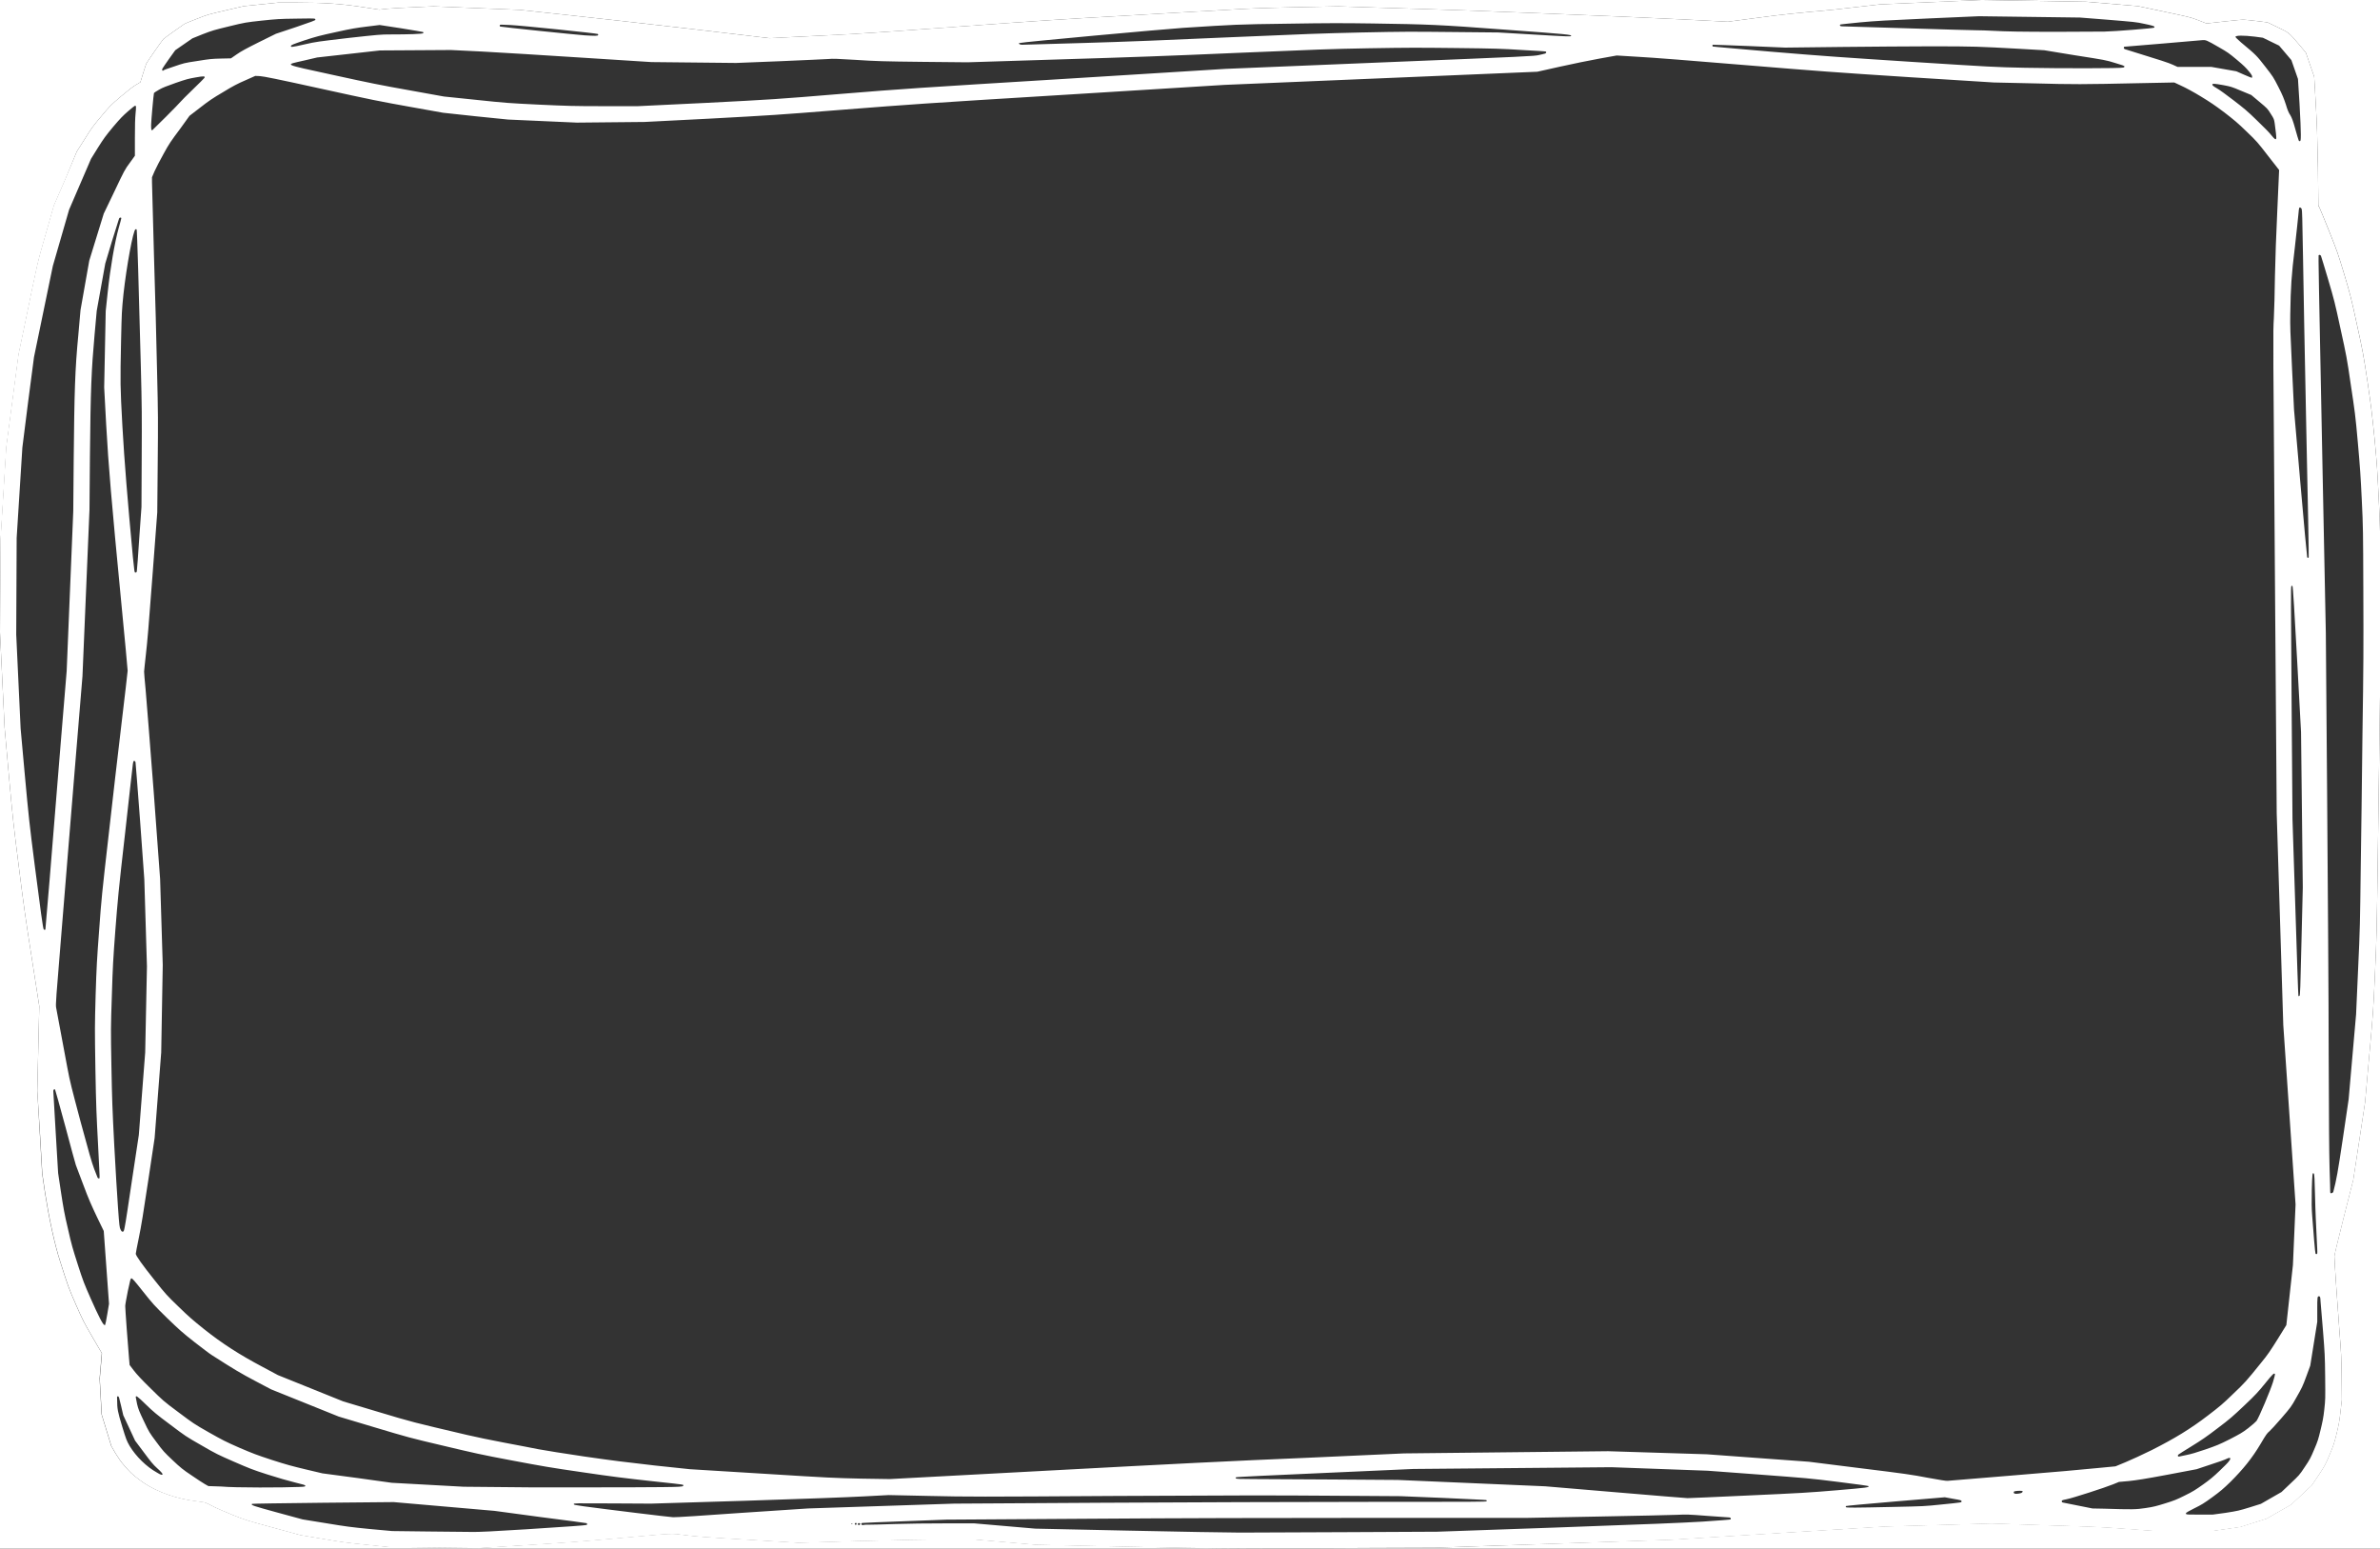 <?xml version="1.0" encoding="utf-8"?>
<!-- Generator: Adobe Illustrator 29.1.0, SVG Export Plug-In . SVG Version: 9.03 Build 55587)  -->
<svg version="1.0" id="Layer_1" xmlns="http://www.w3.org/2000/svg" xmlns:xlink="http://www.w3.org/1999/xlink" x="0px" y="0px"
	 viewBox="0 0 1085.1 706" style="enable-background:new 0 0 1085.1 706;" preserveAspectRatio="none">
<rect x="0" y="0" width="1085.1" height="706" fill="#333333" stroke="none"/>
<style type="text/css">
	.st0{fill:#FFFFFF;}
</style>
<path class="st0" d="M515.7,705.2l-43.2-0.9l-14.1-1.2l-14.1-1.2l-13.1,0c-10.2,0-18.9,0.2-40,0.7l-26.9,0.8l-23.2-1.4
	c-19.3-1.1-24.1-1.5-28.8-2.1c-6.7-0.8-3.3-1-31.3,1.5c-17,1.5-24,2-41.5,3.1l-21.1,1.3l-41.4-0.5l-9.8-1c-8.8-0.9-10.8-1.1-20-2.7
	l-10.2-1.7l-12.4-3.4c-12.1-3.3-12.5-3.4-18.5-5.8c-3.4-1.4-7.5-3.1-9.3-4.1c-2.9-1.5-3.4-1.7-4.7-1.8c-0.8-0.1-3.3-0.5-5.6-0.8
	c-8.8-1.5-17-4.8-23-9.4c-3.4-2.6-4-3.2-6.7-6.3c-1.6-1.8-2.6-3.3-4.1-5.7l-1.9-3.3l-2.2-7.2l-2.2-7.2l-0.9-16.3l0.5-5.8l0.5-5.8
	l-4.2-7.2c-4-6.9-4.4-7.6-7.6-14.9c-3.4-7.7-3.7-8.7-7.2-19.7c-2.6-8-5.1-19.8-6.9-31.3l-1.3-8.9l-1.1-18.9L17,497.3l0.9-38.6
	l-3.3-21.2c-2.8-17.6-3.8-24.8-6-42.2c-2.5-19.7-2.8-22.3-4.6-42.3l-1.9-21.3L0,288.3l0.1-21.1l0.1-21.1l1.3-21.1l1.3-21.1l2.8-21.2
	l2.8-21.2l2.4-11.4c6.9-33.4,5.9-29.1,10-43.4l3.7-13l5.3-12.2L35,69.1l3.5-5.5c3.1-5,3.8-6,7.6-10.5c4.1-4.9,4.3-5.1,9.1-9.2
	c3.7-3.1,5.5-4.5,6.9-5.3l1.9-1.1l1.2-3.9c0.7-2.2,1.3-4.2,1.5-4.6c0.3-0.7,7-10.3,7.8-11.2c0.5-0.5,8.5-6.2,9.6-6.9
	c0.3-0.2,2.8-1.2,5.6-2.3c5-2,5.2-2,13.3-3.9l8.2-1.9l7.8-0.8l7.8-0.8h8.9c12,0,19.8,0.5,30.1,2.1l7.2,1.1l3.5-0.4
	c1.9-0.2,7.5-0.5,12.3-0.7l8.8-0.4l19.7,0.8l19.7,0.8l20.5,2.2c11.3,1.2,36.9,4.1,56.9,6.4l36.4,4.3l22.4-1.1
	c20.5-1,25.9-1.4,64.4-4.2c36.9-2.7,46.1-3.3,76.2-5c18.9-1.1,39.3-2.3,45.5-2.6c9.5-0.6,14.3-0.8,31.1-1.2l19.8-0.4l15.6,0.5
	c8.6,0.3,18.9,0.6,22.9,0.7c10.7,0.2,92.5,3.4,117.5,4.7l21.6,1.1l13.6-1.8c11.9-1.6,16.3-2,34.7-3.7L857.2,2l23-1l23-1l24,0.4
	l24,0.4l11.8,1l11.8,1l11.8,2.5c11.8,2.5,11.9,2.5,15.6,3.9l3.8,1.5l8.1-0.9c4.4-0.5,8.5-0.9,9.1-0.8c0.6,0,3.2,0.3,5.8,0.6l4.8,0.6
	l4.6,2.2c5.4,2.6,5.1,2.4,9.8,7.9l3.1,3.7l1.9,5.5l1.9,5.5l0.7,12.1c0.6,10.9,0.7,13.9,1,29.4l0.2,17.3l0.5,0.9
	c0.3,0.5,2.2,5.3,4.4,10.7c3.8,9.5,4,10.1,6.9,19.7c2.8,9.4,3.1,10.5,5.8,23c2.8,12.7,2.9,13.4,4.8,25.9c1.7,11.7,2,14,3.2,25.9
	c1.1,11.3,1.3,15,1.9,27.3c0.7,14,0.7,14.5,0.8,40.8c0.1,22.1,0.1,31.7-0.3,56.6c-0.2,16.5-0.6,46-0.9,65.6
	c-0.5,34.6-0.5,36.1-1.3,53.8c-0.8,18-0.9,18.4-2.7,38.4l-1.8,20.2l-2.7,17.7l-2.7,17.7l-4.3,16.9c-2.6,10.3-4.3,17.3-4.3,17.9
	c0,2.1,1.5,23.7,2.3,34.1c0.8,10.3,0.9,11.5,1,21.1l0.1,10.2l-0.6,5.3c-0.5,4.5-0.8,6-1.8,10.2c-1.1,4.4-1.4,5.4-3.2,9.6
	c-1.9,4.5-2.1,4.9-5,9.3l-3.1,4.6l-4.7,4.4l-4.7,4.4l-5.6,3.2l-5.6,3.2l-6,1.9l-6,1.9l-6.3,0.9l-6.3,0.9h-26.4l-12.6-0.9
	c-11.7-0.9-14.2-1-37.2-1.7l-24.6-0.8l-24.4,0.7l-24.4,0.7l-48.4,3l-48.4,3L654,705.6l-28.5,0.1c-15.7,0.1-37.1,0.2-47.6,0.2
	C560.3,706,555.6,706,515.7,705.2L515.7,705.2z M614.6,698.5l40.6-0.2l54.2-1.9c44.2-1.6,56.5-2.1,66.8-2.7c7.5-0.5,12.7-0.9,12.8-1
	c0.3-0.3,0-0.9-0.5-0.9c-0.3,0-4.7-0.3-9.9-0.7c-9.1-0.7-9.5-0.7-14-0.5c-2.6,0.1-19,0.5-36.5,0.8l-31.8,0.6l-69,0
	c-46.6,0-89.6,0.1-132.4,0.4l-63.4,0.4l-18.7,0.7c-10.3,0.4-19,0.7-19.4,0.8c-0.6,0-0.7,0.2-0.7,0.5c0,0.4,0.5,0.6,1.1,0.4
	c0.2-0.1,1.2-0.1,2.3-0.1c1.1,0,6.4-0.1,11.8-0.3c5.5-0.2,15.7-0.3,23.1-0.3h13.2l13.9,1.2l13.9,1.2l42.3,0.9
	c23.2,0.5,46.2,0.9,51,0.9C570,698.7,592.2,698.6,614.6,698.5L614.6,698.5z M239.9,697.2c20.2-1.3,27.2-1.8,27.6-2
	c0.3-0.2,0.2-0.7-0.1-0.8c-0.1-0.1-9.6-1.3-21.1-2.8l-20.8-2.8l-23-2l-23-2l-32.2,0.3c-18.6,0.2-32.2,0.4-32.4,0.5
	c-0.6,0.6,0.4,0.9,11.7,4l11.4,3.1l10.5,1.7c9.7,1.6,11.3,1.8,20.4,2.7l9.9,0.9l16.4,0.2c9,0.1,18,0.2,19.9,0.2
	C217.6,698.5,225.7,698.1,239.9,697.2L239.9,697.2z M390.5,694.9c0.2-0.5-0.2-0.8-0.6-0.5c-0.2,0.2-0.3,0.3-0.1,0.5
	C390,695.3,390.3,695.3,390.5,694.9L390.5,694.9z M392.1,695c0.2-0.2,0.2-0.3-0.1-0.5c-0.4-0.3-0.9-0.1-0.9,0.3
	C391.1,695.3,391.7,695.5,392.1,695L392.1,695z M388.6,694.6c-0.1-0.1-0.2-0.1-0.3-0.1c-0.1,0.1-0.1,0.2-0.1,0.3
	c0.1,0.1,0.2,0.1,0.3,0.1C388.6,694.9,388.6,694.7,388.6,694.6L388.6,694.6z M338.2,689.7l30.2-2l33.3-1.1l33.3-1.1l67.6-0.4
	c37.5-0.2,91.5-0.4,121.3-0.4c48.6,0,53.8,0,53.9-0.3c0.1-0.2,0-0.4-0.1-0.5c-0.1-0.1-9-0.5-19.7-1l-19.5-0.8l-31.3-0.2
	c-26.8-0.2-40.9-0.2-98.1,0.1c-63.6,0.4-67.6,0.4-85.3,0l-18.6-0.4l-11.4,0.6c-7.5,0.4-26.1,1.1-54.2,2l-42.8,1.3l-17.6-0.1
	c-17.3-0.1-17.6-0.1-17.6,0.3c0,0.4,0.4,0.4,4.4,1c10.3,1.4,39.8,5,40.9,5C307.5,691.8,321.6,690.9,338.2,689.7L338.2,689.7z
	 M1014.7,689.7c5.7-0.9,6.1-1,11-2.5l5.1-1.6l4.7-2.7l4.7-2.7l4-3.8c4-3.8,4.1-3.8,6.6-7.6c2.3-3.4,2.7-4.2,4.3-8
	c1.6-3.7,1.9-4.7,2.9-8.9c0.9-3.7,1.3-5.6,1.7-9.3c0.5-4.6,0.5-4.7,0.4-14.9c-0.1-9.8-0.2-10.9-1-21.1c-0.5-6-1-11.9-1.1-13.2
	c-0.1-2.1-0.2-2.4-0.6-2.4c-0.9-0.2-0.9,0.4-0.9,6.1v5.5l-1.6,10l-1.6,10l-1.8,4.9c-1.6,4.4-2.1,5.4-4.4,9.4c-2.5,4.5-2.6,4.6-7,9.7
	c-2.4,2.8-4.9,5.5-5.5,6c-0.9,0.7-1.5,1.5-3.9,5.6c-3.9,6.6-8.1,11.7-13.7,17.3c-3.4,3.3-4.7,4.4-8.4,7.1c-3.7,2.7-5,3.5-8.1,5
	c-2,1-3.8,2-3.8,2.1c-0.1,0.1-0.1,0.4,0,0.5c0.1,0.3,1.1,0.3,6.1,0.3h6L1014.7,689.7z M978.3,687.5c3.5-0.5,4.9-0.9,8.8-2.1
	c4.2-1.3,5.2-1.7,9-3.6c3.7-1.8,4.9-2.6,8.3-5c3.1-2.2,4.8-3.6,7.6-6.3c2-1.9,3.9-3.8,4.2-4.3c1.2-1.5,0.7-2-1.1-1.1
	c-0.5,0.3-3.8,1.5-7.3,2.6l-6.3,2.1l-13.2,2.5c-10.7,2-14,2.5-17.7,2.9l-4.5,0.4l-2.7,1.1c-3.7,1.5-18.5,6.3-21.2,6.8
	c-2,0.4-2.2,0.5-2.2,0.9c0,0.3,0.1,0.5,0.5,0.6c0.3,0.1,3.4,0.7,7,1.4l6.5,1.3l5.2,0.1C972.1,688.2,973.8,688.2,978.3,687.5
	L978.3,687.5z M863.3,687c13.8-0.3,14.1-0.3,21.8-1.1c9.8-1,9.2-0.9,9.2-1.5c0-0.4-0.2-0.5-3.8-1.1l-3.8-0.7l-22.5,1.9
	c-13.3,1.1-22.5,2-22.6,2.1c-0.1,0.1-0.1,0.3,0,0.5C841.7,687.4,845.3,687.4,863.3,687L863.3,687z M796.7,681.8
	c24.3-1.1,27.8-1.3,40.8-2.4c14.2-1.2,14.7-1.3,14.4-1.9c-0.1-0.1-5.6-0.9-13.8-1.9c-13.5-1.7-14.2-1.7-36.6-3.4l-22.9-1.7
	l-21.9-0.8l-21.9-0.8l-45.2,0.4l-45.2,0.4l-40.3,1.8c-24.6,1.1-40.4,1.8-40.6,2c-0.2,0.2-0.2,0.3,0,0.5c0.2,0.2,1.6,0.3,7.8,0.3
	c4.2,0,20.7,0.1,36.8,0.2l29.2,0.2l67.2,2.9l32,2.7c17.6,1.5,32.4,2.7,32.9,2.7C769.7,683,782.1,682.5,796.7,681.8L796.7,681.8z
	 M921,680.8c0.8-0.1,1.4-0.7,1.1-1c-0.2-0.2-2.2-0.2-3.2,0c-0.6,0.1-0.8,0.2-0.8,0.6c0,0.5,0.6,0.7,1.5,0.6
	C920,681,920.5,680.9,921,680.8L921,680.8z M136.1,677.9c2.9-0.1,3.1-0.2,3.1-0.5c0-0.4-0.5-0.5-4.9-1.6c-3.2-0.8-7.4-2-12.4-3.6
	c-6.6-2.1-8.3-2.8-15.2-5.8c-7.3-3.2-8.2-3.6-14.9-7.5c-7-4-7.3-4.2-14.3-9.5c-6.2-4.6-7.7-5.9-11.1-9.2c-3.8-3.7-4.5-4.2-4.5-3.2
	c0,0.2,0.3,1.6,0.6,3.1c0.6,2.4,0.9,3.2,3.1,7.8c2.4,5.1,2.5,5.2,5.7,9.5c3.1,4.2,3.5,4.6,7.4,8.3c3.6,3.4,4.7,4.3,8.6,6.9
	c2.5,1.7,5.2,3.5,6.1,4l1.6,0.9l5.9,0.2C106.9,678.3,129.8,678.2,136.1,677.9L136.1,677.9z M309.5,677.8c1.4-0.1,1.9-0.2,2-0.4
	c0.1-0.2,0-0.4-0.1-0.5c-0.1-0.1-6.7-0.9-14.7-1.7c-11.8-1.3-17.6-2-31.1-4c-14.6-2.1-18.5-2.8-32.3-5.4
	c-13.9-2.6-17.3-3.4-31.2-6.7c-15.3-3.6-16-3.8-31.7-8.5l-16-4.8l-15.4-6.2l-15.4-6.2l-7.2-3.8c-6.8-3.6-9.5-5.2-19.8-11.8
	c-1-0.6-4.5-3.3-8-6c-5.6-4.4-6.9-5.6-12.4-10.9c-5.9-5.8-6.3-6.2-11-12.1c-3.8-4.8-4.9-6.1-5.3-6c-0.4,0.1-0.5,0.6-1.6,5.7
	c-0.6,3.1-1.2,6.2-1.2,6.9c0,1.4,1.2,18,1.7,23.5l0.3,3.4l1.9,2.5c1.3,1.7,3.7,4.3,7.6,8.1c5.7,5.6,5.7,5.7,12.7,10.9
	c6.8,5.1,7.2,5.4,13.9,9.2c6.2,3.5,7.5,4.2,13.9,7c6.3,2.7,7.9,3.3,14.9,5.6c6.5,2.1,9.1,2.8,15.4,4.3l7.6,1.8l15.8,2.1l15.8,2.2
	l16.4,0.9l16.4,0.9l32.5,0.3C274.9,678.1,305.3,678.1,309.5,677.8L309.5,677.8z M918.3,672.6c16.2-1.3,33.2-2.8,37.8-3.3l8.4-0.8
	l4.6-1.9c2.6-1.1,7.7-3.4,11.9-5.5c10.3-5.2,17.6-9.6,25.8-15.9c5.1-3.9,6.7-5.2,11.2-9.6c5.4-5.1,6.2-6,12.8-14.2
	c3.3-4,4.3-5.6,7.7-11l3.9-6.3l1.5-13.7l1.5-13.7l0.6-13.8l0.6-13.8l-2.8-40.9l-2.8-40.9l-3-96.6l-0.6-79.7
	c-1.1-143-1.1-138.5-0.7-145.9c0.2-3.6,0.4-12.2,0.5-19.2c0.2-9,0.5-17.8,1.1-30.5l0.8-17.9l-5-6.4c-4.8-6.2-5.1-6.6-9.8-11.1
	c-4-3.9-5.7-5.3-10.1-8.7c-4.4-3.3-6.3-4.6-10.9-7.4c-3.1-1.9-7-4-8.8-4.8l-3.2-1.5l-15,0.3c-27.9,0.6-30.2,0.6-49.3,0.1l-18-0.4
	l-38.2-2.4c-35.5-2.3-40.8-2.7-76.1-5.6c-22.8-1.9-41.9-3.4-47.8-3.7l-9.8-0.6l-7.8,1.4c-4.3,0.8-12.4,2.4-18.1,3.7l-10.3,2.3
	l-71.3,3l-71.3,3l-71,4.4c-68.6,4.2-72.1,4.5-102.8,6.9c-31.5,2.5-31.9,2.5-61.2,4.1l-29.5,1.5L263,55.9l-15.7-0.7l-15.7-0.7
	L216.8,53L202,51.4l-15.1-2.7c-13.9-2.5-17.1-3.1-40.7-8.3c-20-4.4-26-5.6-27.7-5.7l-2.1-0.1l-4.5,2c-3.5,1.5-5.8,2.7-10.2,5.4
	c-4.9,2.9-6.4,3.9-10.5,7.1l-4.8,3.7L82,58.9c-4.1,5.5-4.9,6.6-7.4,11.2c-1.6,2.8-3.4,6.4-4.1,7.9l-1.2,2.8l0,2.3
	c0,1.2,0.4,16.2,0.9,33.3c0.5,17.1,1.2,40.7,1.4,52.5c0.5,20.7,0.5,22.1,0.3,43.1l-0.2,21.6l-2.2,29.1c-1.6,21.7-2.4,30.8-3,35.8
	c-0.4,3.7-0.8,7.2-0.8,7.7c0,0.5,0.3,4.3,0.7,8.3c0.4,4.1,2,25.2,3.7,46.8l2.9,39.4l0.6,19.6l0.6,19.6l-0.7,39.9L72,499.3l-1.5,19.5
	l-2.9,19.3c-2.2,14.7-3.2,20.9-4.3,26.2c-0.8,3.8-1.4,7.1-1.4,7.3c0,0.8,3.1,5.2,8.4,11.8c5.4,6.8,5.8,7.2,11.2,12.4
	c4.7,4.6,6.5,6.1,11.6,10.2c8.3,6.6,16.3,11.7,26.5,17.1l7.1,3.8l14.9,6l14.9,6l15.7,4.7c16.3,4.9,15.7,4.7,40.8,10.6
	c3.4,0.8,11,2.4,16.9,3.5c6,1.1,13,2.5,15.6,3c2.6,0.5,12,2,20.8,3.3c13.2,1.9,18.9,2.6,32.1,4.1l16.1,1.7l32.6,2
	c32.1,2,32.8,2,45.6,2.3l13,0.2l73-3.9c55.7-3,83.5-4.4,117.2-5.8l44.2-2l93.1-1l22.5,0.7l22.5,0.7l46.5,3.4l23.1,2.9
	c21.1,2.6,23.8,3,31.1,4.4c5.6,1,8.4,1.5,9.1,1.4C888.5,675.1,902.1,673.9,918.3,672.6L918.3,672.6z M74.1,672
	c0-0.2-0.9-1.3-2.4-2.6c-2-1.8-3-3.1-6.2-7.4l-3.9-5.2l-2.7-5.8l-2.7-5.8l-1-4.3c-0.9-3.9-1-4.3-1.4-4.3c-0.4-0.1-0.5,0-0.4,1.4
	c0,4.4,0.3,5.7,2.3,12.3c1.9,6.2,2,6.4,3.4,8.9c2.9,4.8,7.7,9.5,12.4,12.1C73.4,672.5,74.1,672.6,74.1,672L74.1,672z M997,663.3
	c2-0.4,4.4-1.1,8.5-2.5c5.2-1.8,6.2-2.2,11-4.6c4.8-2.5,5.6-2.9,8.5-5.1c1.9-1.5,3.4-2.8,3.8-3.3c1.2-1.7,6.4-14.1,7.5-17.7
	c0.6-1.9,1-3.6,0.9-3.7c-0.4-0.6-1,0-4.4,4.2c-3.2,3.9-4.2,5.1-9.5,10.1c-5.4,5.1-6.5,6.1-12.2,10.4c-5.1,3.9-7.3,5.4-12,8.3
	c-3.1,1.9-5.8,3.6-6,3.8c-0.4,0.5-0.1,1,0.6,0.8C994,663.9,995.5,663.6,997,663.3L997,663.3z M47.9,604.1c0.1-0.1,0.6-2.3,1-4.9
	l0.8-4.8l-1.2-16.6l-1.2-16.6l-3.1-6.4c-2.5-5.3-3.7-7.9-6.2-14.6c-1.7-4.5-3.2-8.5-3.4-9c-0.2-0.4-2.3-8.3-4.8-17.6
	c-2.5-9.2-4.6-16.8-4.7-16.9c-0.4-0.3-0.8,0.1-0.8,0.7c0,0.4,0.5,8.9,1.1,19l1.1,18.4l1.3,8.7c1.1,7.2,1.6,10.1,3.2,16.8
	c1.6,7.2,2.2,9.1,4.5,16.3c2.4,7.5,2.9,8.7,5.9,15.5c3.4,7.7,5.6,12,6.2,11.9C47.6,604.2,47.8,604.1,47.9,604.1L47.9,604.1z
	 M1056.5,571.4c0.1-0.2-0.1-3.7-0.3-7.8c-0.2-4.1-0.6-12.2-0.7-17.9c-0.2-8.3-0.3-10.5-0.6-10.7c-0.6-0.6-0.7,0.2-0.9,7.5
	c-0.1,5.8-0.1,8.2,0.2,12c0.5,6.7,1.3,16.8,1.5,17C1055.9,571.9,1056.4,571.8,1056.5,571.4L1056.5,571.4z M56.9,559.2
	c0.3-1.2,1.8-11.2,3.4-22l3-19.8l2.9-37.6l0.4-19.6l0.4-19.6l-1.2-39.7l-1.9-26.3c-1.1-14.4-2-26.6-2.1-27c-0.1-0.5-0.3-0.7-0.6-0.7
	c-0.4,0-0.4,0.2-0.6,1.3c-0.1,0.7-1.7,14.7-3.5,31.1c-3.2,27.9-3.4,30.8-4.5,44.7c-1,13.3-1.2,16.5-1.6,29.9
	c-0.5,14.7-0.5,15.3-0.2,32.1c0.3,15.4,0.4,18.9,1.3,36.2c0.6,10.6,1.3,23.3,1.7,28.3c0.6,8.4,0.7,9.2,1.2,10.1c0.4,0.8,0.6,1,1,0.9
	C56.4,561.5,56.5,561.3,56.9,559.2L56.9,559.2z M1063.9,543c1.3-5,1.9-8.1,4.3-24.2l2.6-17.6l1.7-19.4l1.7-19.4l0.9-20.2
	c0.9-19.1,0.9-21.6,1.2-45.3c0.2-13.8,0.6-41.6,0.8-61.9c0.5-32.3,0.5-40.3,0.4-65.5c-0.1-28-0.1-29.1-0.7-41.5
	c-0.5-10.5-0.8-15.1-1.8-26.2c-1.1-12.5-1.4-14.4-3.2-26.3c-1.8-12.4-2-13.3-4.7-25.6c-2.6-12.1-2.9-13.2-5.7-22.7
	c-1.6-5.5-3.1-10.2-3.2-10.5c-0.2-0.5-0.8-0.7-1.1-0.3c-0.1,0.2,0,8.7,1.8,97.4l1.5,74.8l0.6,74.6c0.3,41,0.7,93.7,0.7,117
	c0.1,29.4,0.2,45.3,0.4,52.2c0.2,5.4,0.3,10.2,0.3,10.7c0,0.8,0.1,0.9,0.5,0.9C1063.6,543.8,1063.8,543.6,1063.9,543L1063.9,543z
	 M45.4,537c0.1-0.1-0.3-7-0.7-15.3c-0.7-13.3-0.9-17.2-1.2-34.2c-0.3-19.1-0.3-19.2,0.1-33.8c0.4-12.9,0.6-16.3,1.6-29.6
	c1-14,1.3-16.9,4.3-43.1c1.7-15.4,4.4-38.4,5.9-51.1c1.5-12.7,2.8-23.5,2.8-24.1c0-0.6-1.3-14.6-2.9-31c-4.6-47.8-5.8-61.8-6.9-81.4
	l-0.9-16.8l0.7-34.8l0.9-8.5c1.2-11.3,3.2-22.8,5-29.3c0.7-2.3,1.2-4.4,1.2-4.5c0-0.5-0.8-0.4-1,0.1c-0.1,0.2-1.6,5-3.3,10.5l-3,10
	l-3.9,21.6l-1,11.1c-1.4,15.6-1.8,24.3-2.1,55.4l-0.2,24.1l-1.6,38l-1.6,38L34,351.9c-2,24-4.7,57.6-6.1,74.8
	c-2.3,28.1-2.6,31.4-2.3,32.7c0.2,1.3,1.6,8.7,5.1,27.3c1.3,6.9,1.8,8.7,6.1,24.9c3.8,14.1,5,18.2,6.1,21.2c0.8,2.1,1.5,3.9,1.6,4.1
	C44.8,537.3,45.3,537.4,45.4,537L45.4,537z M1049.3,429.2l0.6-24.6l-0.8-70.8l-1.8-33.2c-1.1-20.5-1.9-33.3-2.1-33.4
	c-0.2-0.2-0.3-0.2-0.5,0c-0.3,0.3-0.2,7.5,0.1,53.3l0.4,53l1.3,40.1c0.7,22.1,1.3,40.2,1.4,40.4c0.1,0.2,0.2,0.2,0.5,0
	C1048.7,453.8,1048.8,450.8,1049.3,429.2L1049.3,429.2z M20.7,423.7c0.1-0.3,2.7-31.7,7.1-86.4l2.6-31.4l1.5-36.4l1.5-36.4l0.2-23.4
	c0.3-31.3,0.6-41.3,2.1-56.9l1-11.4l2-11.3l2-11.3l3.3-10.7l3.3-10.7l4.8-10c4.6-9.7,4.8-10.1,7.1-13.2l2.3-3.2v-8.1
	c0-6,0.1-8.9,0.3-11.1c0.3-3.1,0.3-3.6-0.2-3.6c-0.2,0-1.6,1.1-3.2,2.5c-2.4,2.1-3.5,3.2-6.8,7.1c-3.4,4.1-4.3,5.3-7,9.6l-3.1,5
	l-5,11.6l-5,11.6l-3.7,12.8l-3.7,12.8L19.8,142l-4.3,20.8l-2.7,20.6L10.2,204l-1.3,20.6l-1.3,20.6l-0.2,44.1l1,21.4l1,21.4l1.9,21
	c1.8,19.6,2.1,22.4,4.6,41.9c2.5,19.6,3.7,28.1,4,28.6C20.1,424,20.6,424,20.7,423.7L20.7,423.7z M62.4,260.2
	c0.1-0.5,0.6-7.2,1.1-15l1-14.1l0.1-21.8c0.1-20.1,0.1-23.5-0.4-42.6c-0.9-35.4-1.7-61.9-1.9-62.1c-0.1-0.1-0.3-0.1-0.5-0.1
	c-1.1,0.4-4.1,16.9-5.5,29.5c-0.8,8-0.8,8.2-1.1,21.4c-0.4,19.5-0.4,20.4,0.6,38.8c0.9,16.1,2.4,34.3,4.8,59.9
	c0.7,6.8,0.7,6.9,1.1,6.9C62.2,261.1,62.3,260.9,62.4,260.2L62.4,260.2z M1052.6,254.1c0.1-0.1-0.4-26.3-1.1-58.2
	c-0.7-31.9-1.3-67.4-1.5-79c-0.3-17.4-0.4-21.1-0.6-21.6c-0.3-0.6-0.8-0.9-1.1-0.6c-0.1,0.1-0.3,1.5-0.4,3
	c-0.1,1.6-0.9,8.3-1.6,14.9c-1.6,13.2-1.9,18.1-2.1,30.4c-0.1,5.7,0,8.2,0.8,25l0.9,18.7l2.9,33.5c1.6,18.4,3,33.6,3.1,33.8
	C1052,254.4,1052.4,254.4,1052.6,254.1L1052.6,254.1z M1049,61.3c0-1.8-0.2-7.6-0.6-14.2l-0.7-11.1l-1.5-4.3l-1.5-4.3l-2.8-3.3
	l-2.8-3.3l-3.7-1.8l-3.7-1.8l-3.7-0.5c-5.1-0.6-8.7-0.6-8.8,0.1c0,0.2,0.9,1.1,2.5,2.5c7.1,5.9,7.2,6.1,11.1,11.1
	c3.6,4.6,3.7,4.8,6,9.3c1.9,3.7,2.5,5.3,3.4,8c0.7,2.4,1.3,3.8,2,4.8c0.7,1.2,1.2,2.4,2.3,6.4c1.7,6,1.6,5.5,2,5.4
	C1048.9,64.4,1049,64,1049,61.3L1049,61.3z M1037.8,63.1c0.1-0.3-0.2-3.4-0.7-6.8c-0.3-1.9-0.3-2.1-1.8-4.4
	c-1.5-2.4-1.5-2.4-5.2-5.5l-3.7-3.1l-4.6-1.9c-4.5-1.9-4.6-1.9-8.2-2.6c-3.9-0.7-4.7-0.7-4.9-0.4c-0.2,0.4,0.2,0.8,2.1,1.9
	c1.1,0.6,4.5,3.1,7.5,5.4c4.8,3.7,6.2,4.8,10.8,9.3c2.9,2.8,5.9,5.8,6.5,6.7C1037.2,63.6,1037.5,63.8,1037.8,63.1L1037.8,63.1z
	 M75.7,53.2c3.4-3.4,6.4-6.5,6.7-6.9c0.3-0.4,2.8-2.9,5.6-5.6c2.8-2.7,5.1-5,5.2-5.2c0.4-0.8-0.1-0.9-4-0.2
	c-3.4,0.6-4.2,0.8-9.1,2.5c-4.2,1.5-5.9,2.1-7.6,3.1c-1.2,0.7-2.3,1.4-2.3,1.5c-0.2,0.7-1.3,12.8-1.3,14.6c0,2.1,0.1,2.4,0.5,2.4
	C69.4,59.4,72.3,56.6,75.7,53.2L75.7,53.2z M322,46.9c30.9-1.6,31.3-1.6,61.5-4.1c29.4-2.4,32.8-2.6,102.8-6.9l72.4-4.5l70.2-2.9
	c69.1-2.8,70.3-2.9,72.7-3.4c1.3-0.3,2.7-0.6,2.9-0.7c0.5-0.2,0.6-0.7,0.3-0.9c-0.1-0.1-4.9-0.4-10.7-0.7
	c-9.5-0.6-12.4-0.7-30.2-0.9c-18-0.2-21.4-0.2-39.6,0.1c-17.7,0.3-24.3,0.6-60,2.1c-31.9,1.4-48.6,2-81.7,3l-41.5,1.3l-20.3-0.2
	c-18.1-0.2-21.4-0.3-30.6-0.9c-8.1-0.5-10.8-0.6-12.4-0.4c-1.1,0.1-11.1,0.5-22.1,1l-20.1,0.8l-19.3-0.2l-19.3-0.2l-31.4-2
	c-17.3-1.1-37.9-2.4-45.7-2.8l-14.3-0.7l-16.1,0.1L173.2,23l-14.3,1.6l-14.3,1.6l-6,1.4c-9,2.1-10.3,1.4,13.4,6.6
	c16.9,3.7,21.4,4.6,34.9,7l15.5,2.8l14.5,1.5c14.3,1.5,14.7,1.5,28.8,2.2c13.2,0.6,15.5,0.7,29.7,0.7l15.4,0L322,46.9z M1026.8,34.8
	c0-0.3-0.6-1.3-1.5-2.3c-1.1-1.4-2.4-2.7-5.4-5.2c-3.7-3.1-4.3-3.5-8.3-5.8c-5.7-3.3-5.9-3.3-7.5-3.2c-1.8,0.2-35.2,3-35.5,3
	c-0.2,0-0.3,0.2-0.3,0.5c0,0.4,0.2,0.6,1.4,0.9c16.2,5,18.9,5.9,20.9,6.8l2.2,1l7.7,0l7.7,0l5.7,1l5.7,1l3.4,1.5
	c1.9,0.8,3.5,1.5,3.7,1.5C1026.7,35.3,1026.8,35.1,1026.8,34.8L1026.8,34.8z M79.1,30.4c4.7-1.6,4.8-1.7,10.9-2.6
	c5.5-0.9,6.6-1,10.7-1.1l4.6-0.1l2.6-1.8c2-1.4,4.2-2.6,10.2-5.6l7.7-3.8l9-3c7.3-2.5,9-3.1,9-3.4c0-0.3-0.1-0.4-0.4-0.5
	c-0.2-0.1-4.1-0.1-8.6,0c-7.5,0.1-8.8,0.2-15.5,0.9c-7.3,0.8-7.4,0.8-14.8,2.6c-7,1.7-7.7,1.9-12.1,3.6l-4.7,1.9l-3.9,2.7l-3.9,2.7
	l-2.8,3.9c-1.5,2.2-2.9,4.1-3,4.4c-0.3,0.4-0.2,1.1,0.2,1.1C74.2,32,76.4,31.3,79.1,30.4L79.1,30.4z M968.1,30.8
	c0.3-0.1,0.5-0.3,0.5-0.5c0-0.3-1.2-0.7-4.3-1.6c-4.2-1.3-4.2-1.3-18.3-3.5L932,22.9l-12.2-0.7c-6.7-0.4-15.1-0.8-18.7-0.9
	c-8.8-0.3-30.1-0.2-61.1,0.1l-26.1,0.3l-16.4-0.7c-9-0.4-16.5-0.6-16.6-0.6c-0.2,0.1-0.2,0.6,0,0.8c0.1,0.1,12.3,1.1,27,2.4
	c22.5,1.9,32.8,2.6,63.7,4.6c36.4,2.3,37.2,2.4,51.7,2.7C939.3,31.2,967,31.2,968.1,30.8L968.1,30.8z M139,20.2
	c5.3-1.2,5.6-1.2,19.9-2.9c13.7-1.5,14.7-1.6,19-1.6c8.5,0,14.9-0.2,15.1-0.6c0.1-0.2,0-0.4-0.1-0.5c-0.1-0.1-4.6-0.8-10-1.7
	l-9.8-1.5l-5.7,0.7c-4.8,0.6-6.9,0.9-14.1,2.5c-7.8,1.7-8.9,2-14.5,3.8c-5.3,1.8-6,2.1-6.1,2.5C132.4,21.6,132.9,21.6,139,20.2
	L139,20.2z M493.9,19.6c17.8-0.5,40.5-1.4,66.6-2.6c34.5-1.5,42.4-1.8,60.3-2.2c19.2-0.4,22.1-0.4,41.4-0.2l20.8,0.2l15.4,0.9
	c16.5,1,17.7,1,17.9,0.7c0.4-0.6-1.5-0.8-29-2.8c-31.9-2.4-35.9-2.5-61.5-2.9c-13.7-0.2-20.5-0.2-38.8,0.1
	c-23.2,0.3-24.1,0.4-47.6,1.9c-8.9,0.6-73.7,6.5-74.5,6.9c-0.5,0.2-0.5,0.2-0.1,0.5c0.2,0.2,0.8,0.3,1.2,0.3
	C466.6,20.4,479.1,20,493.9,19.6L493.9,19.6z M272.7,16c0.1-0.2,0-0.4-0.1-0.5c-0.3-0.3-35.1-3.9-40-4.1c-2.5-0.1-4.5-0.2-4.6-0.1
	c-0.2,0.1-0.2,0.6,0,0.8c0.3,0.2,35.2,3.8,38.5,4C271.2,16.4,272.5,16.4,272.7,16L272.7,16z M959.5,14.4c4.9-0.1,22.3-1.5,22.7-1.8
	c0.1-0.1,0.1-0.3,0-0.5c-0.2-0.2-1.4-0.6-4.4-1.2C973.8,10,973,10,961,9l-12.7-1l-23-0.3l-23-0.3l-22.8,1
	c-19.8,0.9-23.9,1.1-31.5,1.8c-4.8,0.5-8.9,0.9-9,1c-0.4,0.4,0,0.8,0.8,0.8c0.4,0,13.8,0.4,29.8,0.9c15.9,0.5,30.3,0.9,31.8,0.9
	c1.6,0,4.5,0.1,6.4,0.2c7.2,0.4,14.2,0.5,30.4,0.5C947.6,14.5,957.1,14.4,959.5,14.4L959.5,14.4z M959.5,14.4"/>
<g>
	<path class="st0" d="M0.3,246.1l1.3-21.1l1.3-21.1l2.8-21.2l2.8-21.2l2.4-11.4c6.9-33.4,5.9-29.1,10-43.4l3.7-13l5.3-12.2L35,69.1
		l3.5-5.5c3.1-5,3.8-6,7.6-10.5c4.1-4.9,4.3-5.1,9.1-9.2c3.7-3.1,5.5-4.5,6.9-5.3l1.9-1.1l1.2-3.9c0.7-2.2,1.3-4.2,1.5-4.6
		c0.3-0.7,7-10.3,7.8-11.2c0.5-0.5,8.5-6.2,9.6-6.9c0.3-0.2,2.8-1.2,5.6-2.3c5-2,5.2-2,13.3-3.9l8.2-1.9l7.8-0.8l7.8-0.8h8.9
		c12,0,19.8,0.5,30.1,2.1l7.2,1.1l3.5-0.4c1.9-0.2,7.5-0.5,12.3-0.7l8.8-0.4l19.7,0.8l19.7,0.8l20.5,2.2c11.3,1.2,36.9,4.1,56.9,6.4
		l36.4,4.3l22.4-1.1c20.5-1,25.9-1.4,64.4-4.2c36.9-2.7,46.1-3.3,76.2-5c18.9-1.1,39.3-2.3,45.5-2.6c9.5-0.6,14.3-0.8,31.1-1.2
		l19.8-0.4l15.6,0.5c8.6,0.3,18.9,0.6,22.9,0.7c10.7,0.2,92.5,3.4,117.5,4.7l21.6,1.1l13.6-1.8c11.9-1.6,16.3-2,34.7-3.7L857.2,2
		l23-1l23-1H0v288.3l0.1-21.1L0.3,246.1z"/>
	<path class="st0" d="M903.2,0l24,0.4l24,0.4l11.8,1l11.8,1l11.8,2.5c11.8,2.5,11.9,2.5,15.6,3.9l3.8,1.5l8.1-0.9
		c4.4-0.5,8.5-0.9,9.1-0.8c0.6,0,3.2,0.3,5.8,0.6l4.8,0.6l4.6,2.2c5.4,2.6,5.1,2.4,9.8,7.9l3.1,3.7l1.9,5.5l1.9,5.5l0.7,12.1
		c0.6,10.9,0.7,13.9,1,29.4l0.2,17.2l0.5,0.9c0.3,0.5,2.2,5.3,4.4,10.7c3.8,9.5,4,10.1,6.9,19.7c2.8,9.4,3.1,10.5,5.8,23
		c2.8,12.7,2.9,13.4,4.8,25.9c1.7,11.7,2,14,3.2,25.9c1.1,11.3,1.3,15,1.9,27.3c0.7,14,0.7,14.5,0.8,40.8
		c0.1,22.1,0.1,31.7-0.3,56.6c-0.2,16.5-0.6,46-0.9,65.6c-0.5,34.6-0.5,36.1-1.3,53.8c-0.8,18-0.9,18.4-2.7,38.4l-1.8,20.2
		l-2.7,17.7l-2.7,17.7l-4.3,16.9c-2.6,10.3-4.3,17.3-4.3,17.9c0,2.1,1.5,23.7,2.3,34.1c0.8,10.3,0.9,11.5,1,21.1l0.1,10.2l-0.6,5.3
		c-0.5,4.5-0.8,6-1.8,10.2c-1.1,4.4-1.4,5.4-3.2,9.6c-1.9,4.5-2.1,4.9-5,9.3l-3.1,4.6l-4.7,4.4l-4.7,4.4l-5.6,3.2l-5.6,3.2l-6,1.9
		l-6,1.9l-6.3,0.9l-6.3,0.9h-26.4l-12.6-0.9c-11.7-0.9-14.2-1-37.2-1.7l-24.6-0.8l-24.4,0.7l-24.4,0.7l-48.4,3l-48.4,3L654,705.6
		l-28.5,0.1c-15.7,0.1-37.1,0.2-47.6,0.2c-17.6,0.1-22.4,0-62.3-0.8v0l-43.2-0.9l-14.1-1.2l-14.1-1.2l-13.1,0
		c-10.2,0-18.9,0.2-40,0.7l-26.9,0.8l-23.2-1.4c-19.3-1.1-24.1-1.5-28.8-2.1c-6.7-0.8-3.3-1-31.3,1.5c-17,1.5-24,2-41.5,3.1
		l-21.1,1.3l-41.4-0.5l-9.8-1c-8.8-0.9-10.8-1.1-20-2.7l-10.2-1.7l-12.4-3.4c-12.1-3.3-12.5-3.4-18.5-5.8c-3.4-1.4-7.5-3.1-9.3-4.1
		c-2.9-1.5-3.4-1.7-4.7-1.8c-0.8-0.1-3.3-0.5-5.6-0.8c-8.8-1.5-17-4.8-23-9.4c-3.4-2.6-4-3.2-6.7-6.3c-1.6-1.8-2.6-3.3-4.1-5.7
		l-1.9-3.3l-2.2-7.2l-2.2-7.2l-0.9-16.3l0.5-5.8l0.5-5.8l-4.2-7.2c-4-6.9-4.4-7.6-7.6-14.9c-3.4-7.7-3.7-8.7-7.2-19.7
		c-2.6-8-5.1-19.8-6.9-31.3l-1.3-8.9l-1.1-18.9L17,497.3l0.9-38.6l-3.3-21.2c-2.8-17.6-3.8-24.8-6-42.2c-2.5-19.7-2.8-22.3-4.6-42.3
		l-1.9-21.3L0,288.3V706h1085.1V0H903.2z"/>
</g>
<path class="st0" d="M334.5-151.6c0.2-0.5-0.2-0.8-0.6-0.5c-0.2,0.2-0.3,0.3-0.1,0.5C334.1-151.2,334.3-151.2,334.5-151.6
	L334.5-151.6z"/>
<path class="st0" d="M336.2-151.5c0.2-0.2,0.2-0.3-0.1-0.5c-0.4-0.3-0.9-0.1-0.9,0.3C335.2-151.2,335.8-151,336.2-151.5L336.2-151.5
	z"/>
<path class="st0" d="M332.6-151.9c-0.1-0.1-0.2-0.1-0.3-0.1c-0.1,0.1-0.1,0.2-0.1,0.3c0.1,0.1,0.2,0.1,0.3,0.1
	C332.6-151.6,332.7-151.8,332.6-151.9L332.6-151.9z"/>
</svg>
